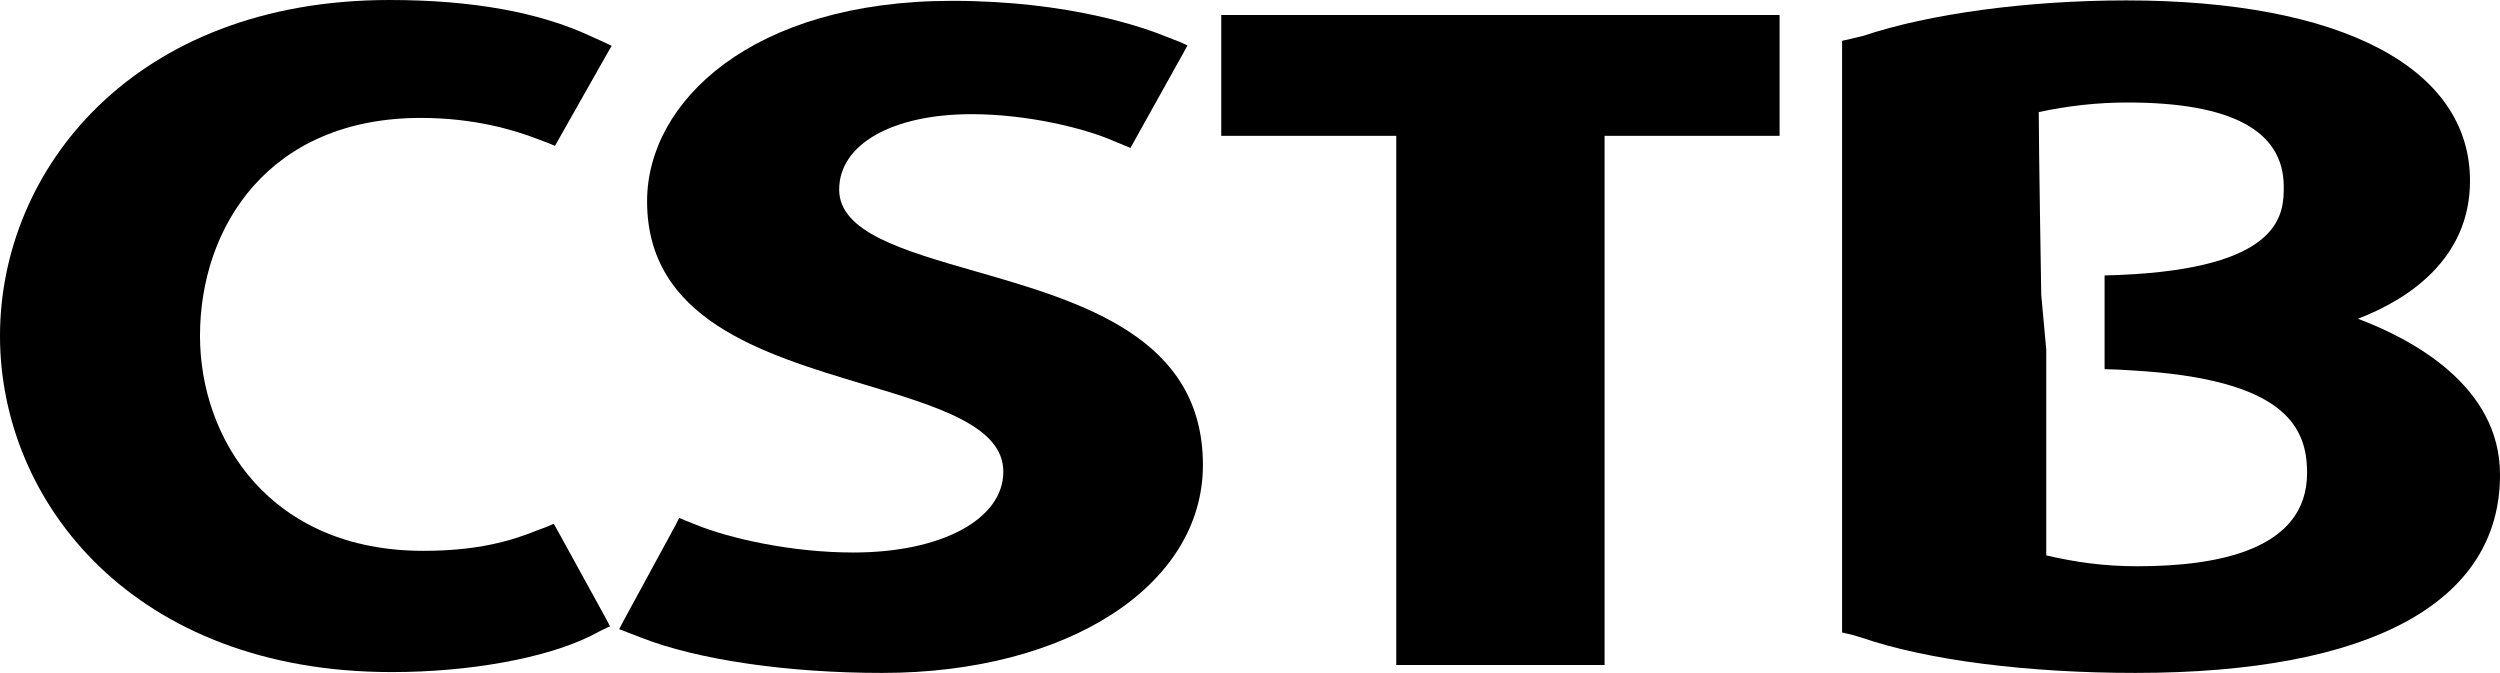 <?xml version="1.0" encoding="utf-8"?>
<svg version="1.1" baseProfile="tiny" id="layer" xmlns="http://www.w3.org/2000/svg" xmlns:xlink="http://www.w3.org/1999/xlink"
	 x="0px" y="0px" viewBox="0 0 600 161.5" overflow="visible" xml:space="preserve" width="600" height="161.5">
<g>
	<g>
		<path d="M133.8,127.3l-0.9-1.6l-1.6,0.7l-2.4,0.9c-6.2,2.5-14.2,4.9-27.3,4.9c-36.8,0-53.6-26.8-53.6-51.6
			c0-26.1,16.5-52.3,53-52.3c12.6,0,22.2,2.8,28.1,5.1l2.4,0.9l1.7,0.7l0.9-1.6l11.6-20.5l1.1-1.9l-2.1-1l-2.9-1.3
			C129.4,2.9,113.2,0,93.5,0C32.2,0,0,40.6,0,80.6c0,40.1,32.3,80.7,94,80.7c18.6,0,36.9-3.3,47.8-8.7l2.7-1.4l1.9-0.9l-1-1.9
			L133.8,127.3z"/>
		<path d="M234.4,65.2c-17.8-5.1-33-9.5-33-19.7c0-10.9,12.8-18.1,31.8-18.1c13.2,0,26.9,3.3,34,6.4l2.4,1l1.7,0.7l0.9-1.6l11.7-21
			l1.1-2l-2-0.9l-3.1-1.2c-4.9-2-22.9-8.6-51.4-8.6c-48,0-73.2,24.2-73.2,48.1c0,28.3,27.6,36.6,51.9,43.9c18,5.4,33.6,10.1,33.6,21
			c0,11.4-14.8,19.4-36,19.4c-14.9,0-29.7-3.4-37.6-6.6l-2.5-1l-1.7-0.7l-0.8,1.6l-12.5,23l-1.1,2.1l2.1,0.8l3.1,1.2
			c13.7,5.4,35.4,8.5,57.9,8.5c44.6,0,77-21,77-49.9C288.7,81,259.8,72.5,234.4,65.2"/>
	</g>
	<polyline points="427.1,3.6 425.8,3.6 292.9,3.6 293.1,3.6 293.1,5.1 293.1,28.9 293.1,32.6 292.9,32.6 335.1,32.6 335.1,156.3 
		335.1,159.6 339,159.6 380.9,159.6 385.1,159.6 385.1,156.3 385.1,32.6 428.7,32.6 427.1,32.6 427.1,28.9 427.1,5.1 427.1,3.6 	"/>
	<g>
		<path d="M491.1,83.9l-1.2-13.1c0,0-0.6-35.7-0.6-43.9c7-1.5,14-2.3,21.3-2.3c25,0,37.5,6.8,37.5,20.2c0,6.1-0.1,18.7-35.8,21
			l-4,0.2l-3.2,0.1V68v18.6v2l3.2,0.1l3.4,0.2c36.8,2.1,42,13.6,42,24.6c0,18.5-21.5,22.4-40.7,22.4c-8.3,0-14.9-1-21.9-2.6
			L491.1,83.9L491.1,83.9z M565.9,76.5c12-4.6,26.9-14.3,26.9-33.1c0-27.1-30.8-43.3-82.5-43.3c-23.7,0-47.3,3.2-63.1,8.5l-2.9,0.7
			l-2.2,0.5v1.4v139.2v1.4l2.2,0.5l2.4,0.7c15.9,5.5,40.1,8.5,65.8,8.5c56.4,0,87.5-16.9,87.5-47.5
			C600.1,92.4,578.4,81.2,565.9,76.5"/>
	</g>
</g>
</svg>
